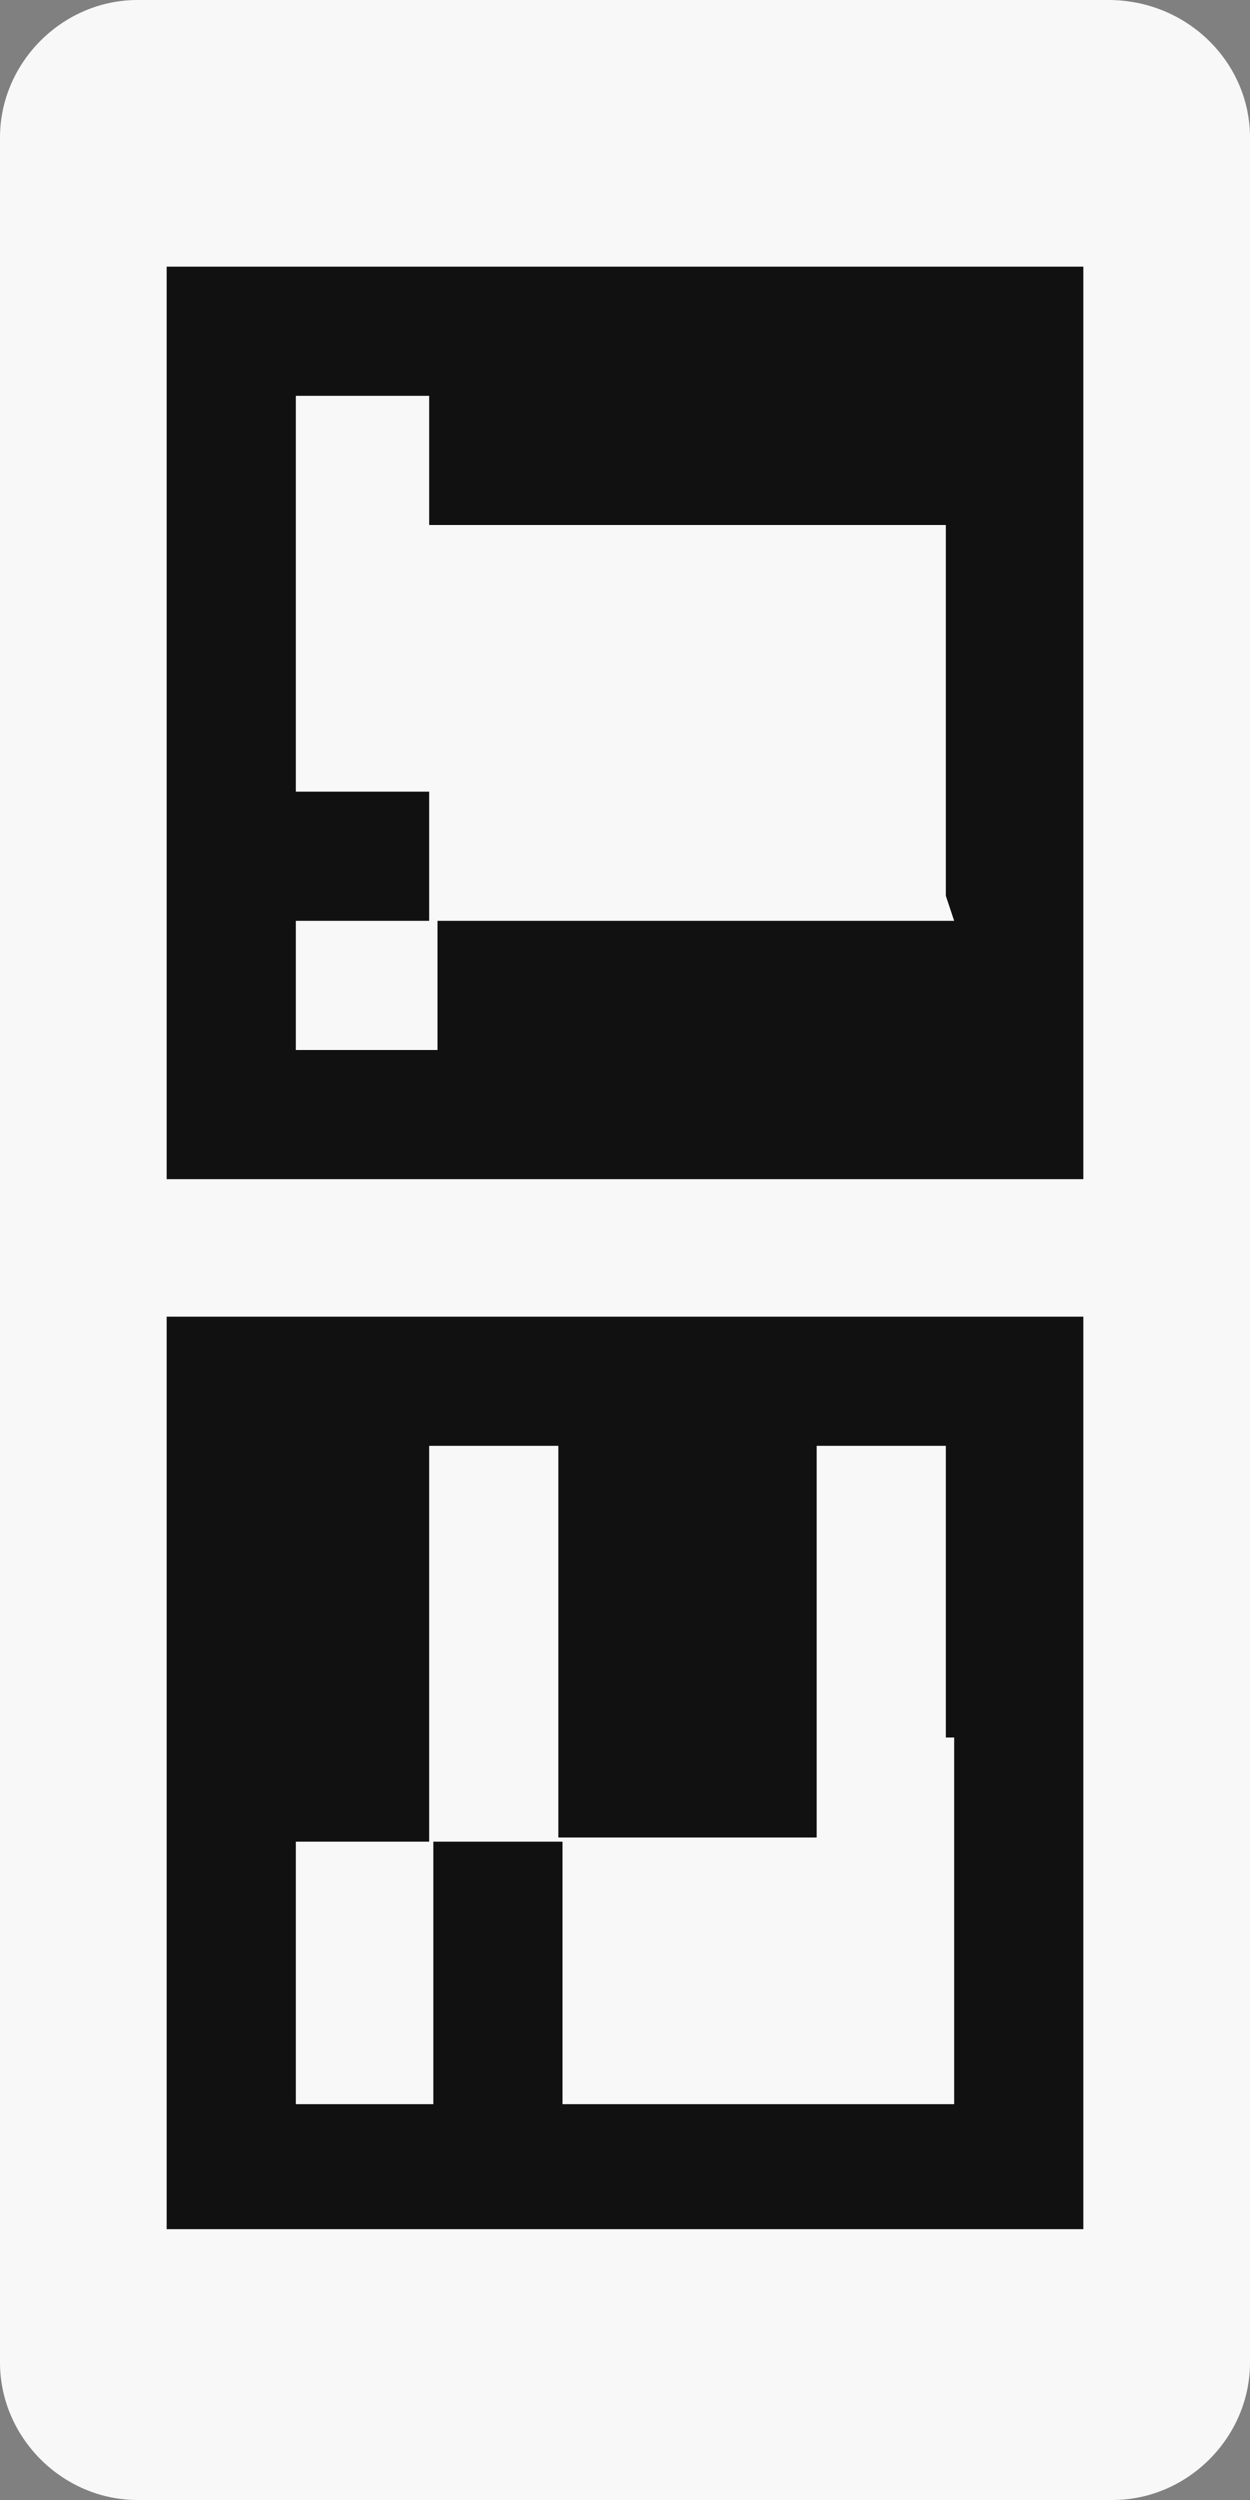 <?xml version="1.0" encoding="utf-8"?>
<!-- Generator: Adobe Illustrator 23.0.3, SVG Export Plug-In . SVG Version: 6.00 Build 0)  -->
<svg version="1.1" id="Capa_1" xmlns="http://www.w3.org/2000/svg" xmlns:xlink="http://www.w3.org/1999/xlink" x="0px" y="0px"
	 viewBox="0 0 30 60" style="enable-background:new 0 0 30 60;" xml:space="preserve">
<rect x="0" y="0" width="30" height="60" fill="#808080" stroke="none"/>
<style type="text/css">
	.st0{fill:#F8F8F8;}
	.st1{fill:#111111;}
</style>
<path class="st0" d="M30,56.7c0,1.8-1.5,3.3-3.3,3.3H3.3C1.5,60,0,58.5,0,56.7V3.3C0,1.5,1.5,0,3.3,0h23.3C28.5,0,30,1.5,30,3.3
	C30,3.3,30,56.7,30,56.7z"/>
<path class="st1" d="M23.6,31.6h-0.8h-3.2h-3.1h-3.1h-3.1H7.1H5.5H4v3.1v1.3v1.8V41v3.1v1.4v1.8v3.1v3.1h2.4h0.8h3.2h3.1h3.1h3.1
	h3.2h0.7H26v-3.1V48v-0.7v-2.5v-3.1v-3.1v-7H23.6z M22.9,41.7v3.1v2.5V48v2.5h-3.2h-3.1h-3.1v-3.1v-3.2h-3.1v3.2v3.1H7.1v-3.1v-1.8
	v-1.4h3.2V41v-3.1l0-3.2h0h3.1v3.2V41v3.1h3.1h3.1V41v-3.1l0-3.2h3.1v3.8V41.7z"/>
<path class="st1" d="M4,6.4v2.3v0.8v3.1v3.1v1.9V19v3.1v3.1v3.1h2h1.1h3.2h3.1h3.1h3.1h0.7h2.4h0h1.6H26v-3.1v-3.1v-0.7V19v-3.1
	v-3.1V9.5V8.5V6.4H4z M22.9,22.1h-3.1h-3.1h-3.1h-3.1v3.1H7.1v-3.1h3.2V19H7.1v0v-1.3v-1.9v-3.1V9.5h3.2v3.1h3.1h3.1h3.1h3.1h0v3.1
	V19v2.5L22.9,22.1"/>
</svg>

